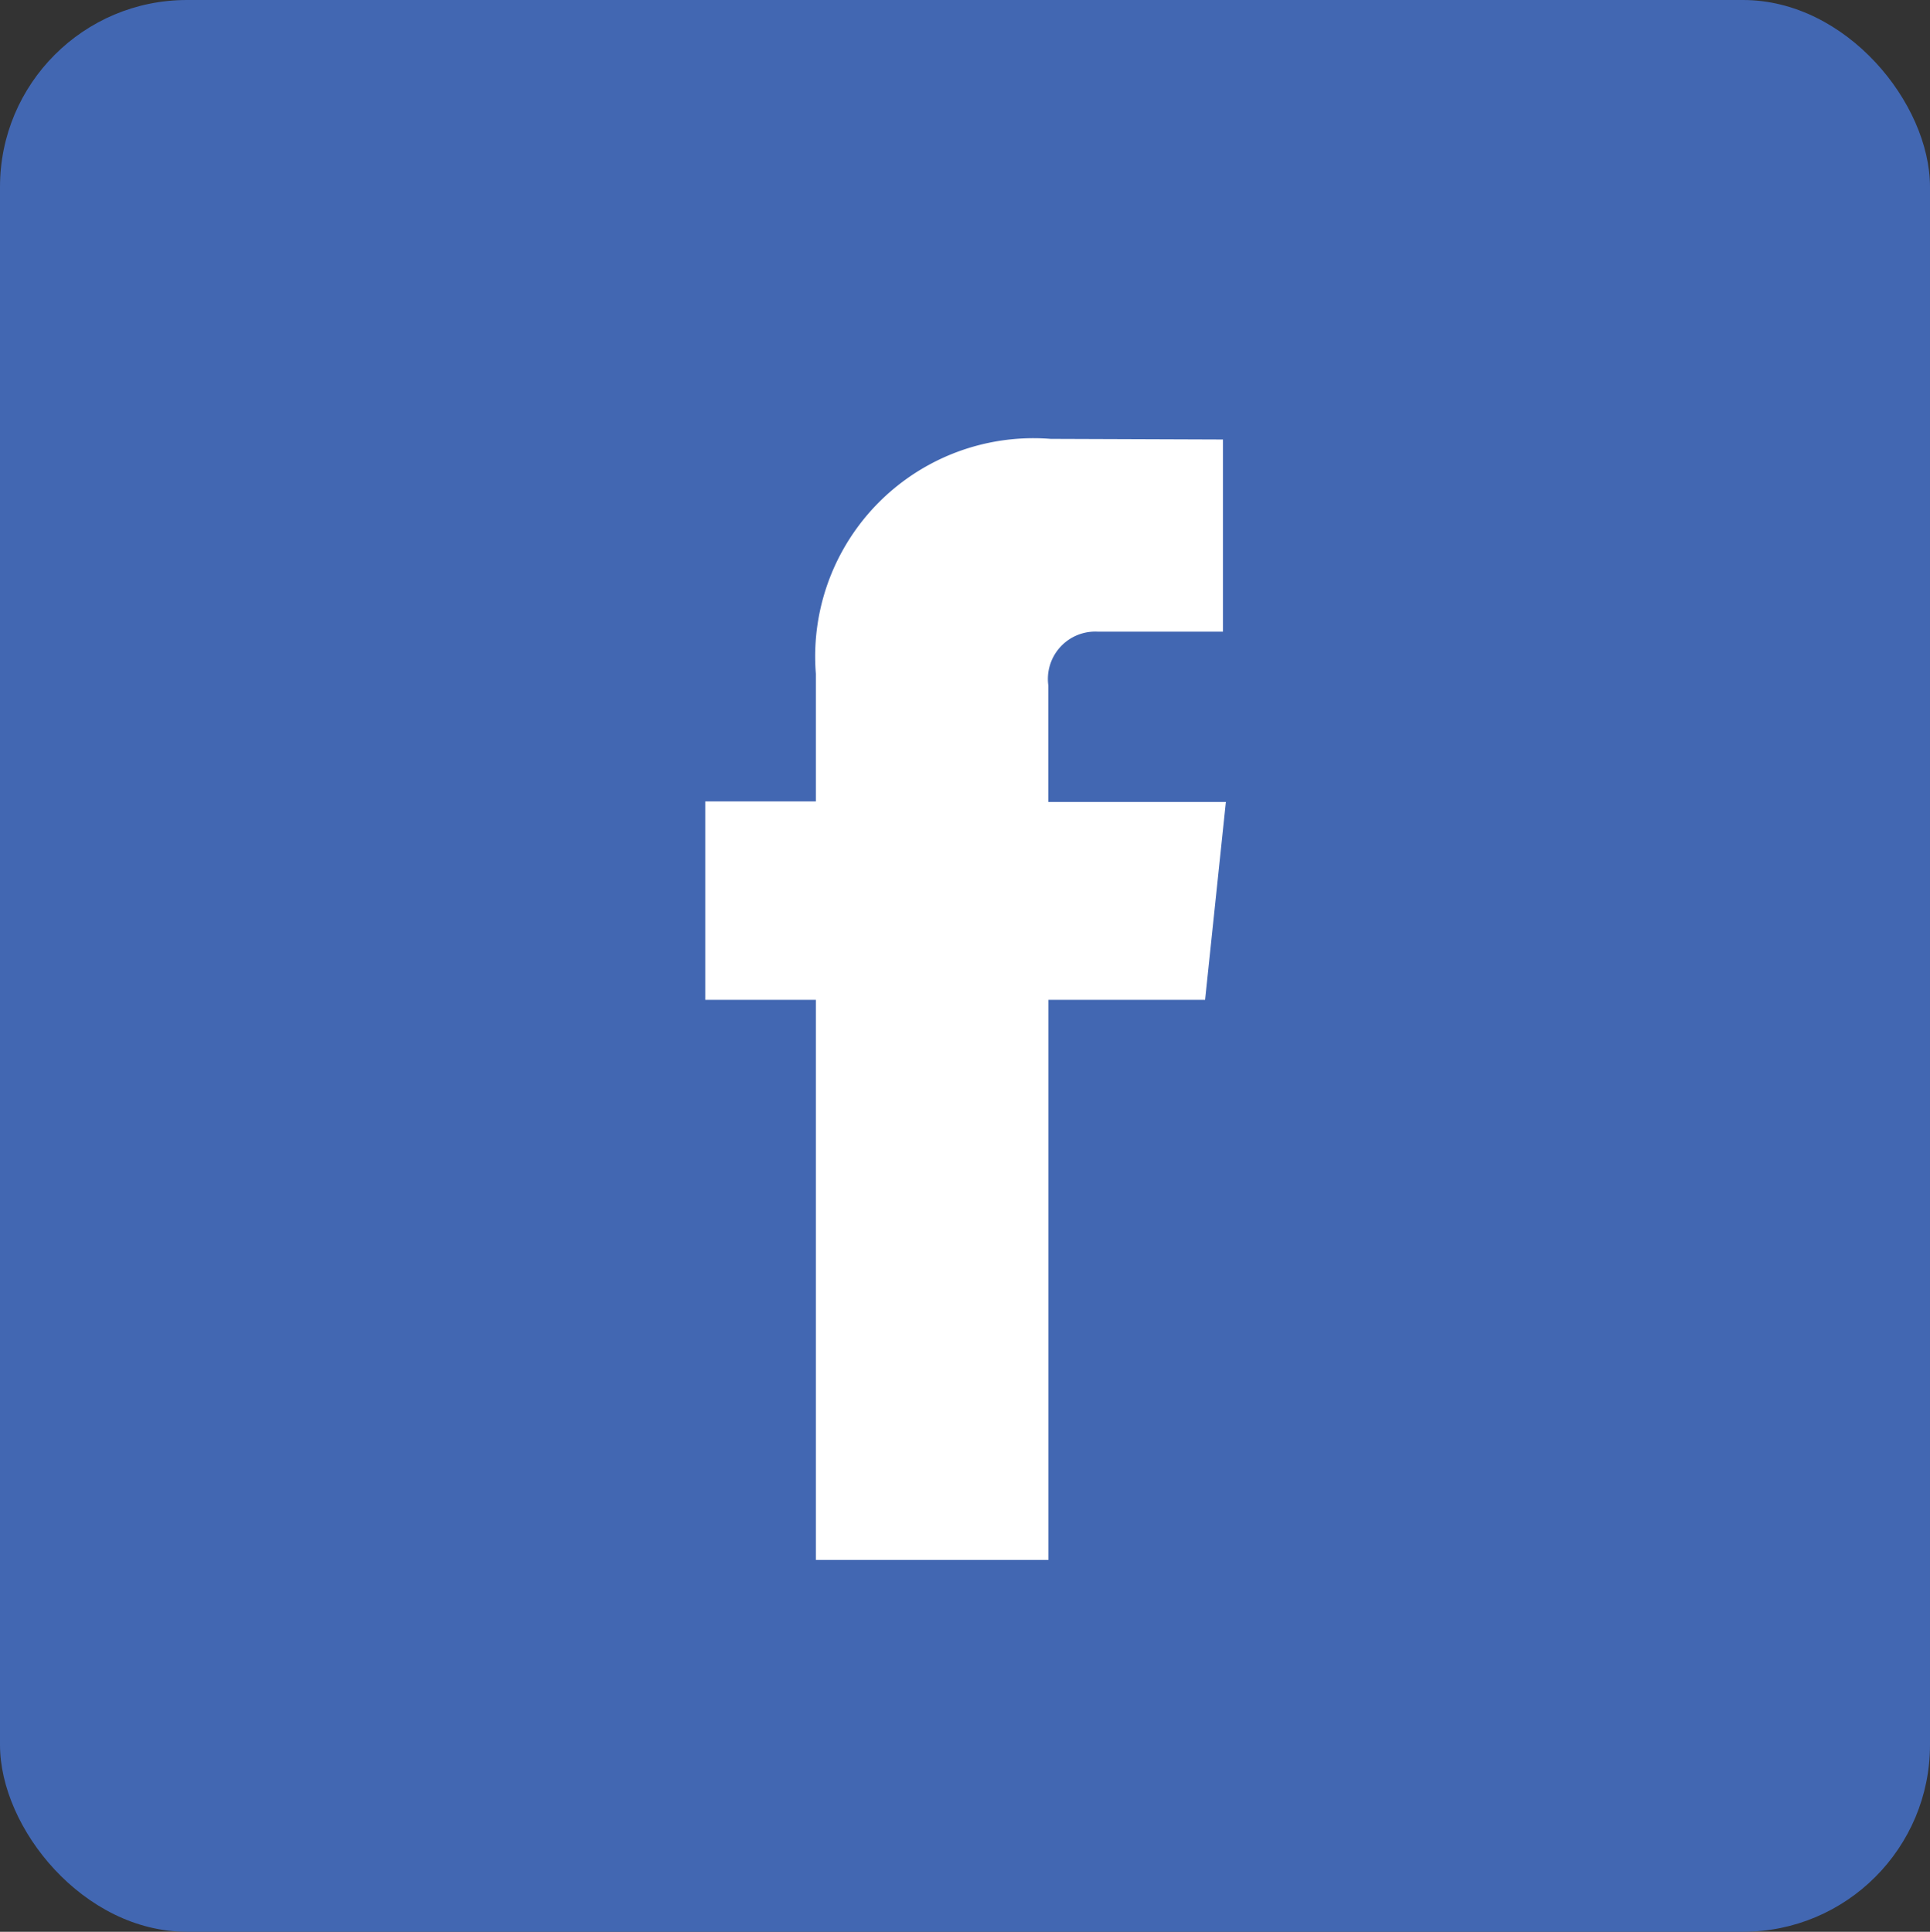 <svg xmlns="http://www.w3.org/2000/svg" width="18.48" height="18.5" viewBox="0 0 18.48 18.5"><rect x="0" y="0" width="18.48" height="18.5" fill="#333333" stroke="none"/><g transform="translate(-361 -68)"><rect width="18.48" height="18.5" rx="1.79" transform="translate(361 68)" fill="#4267b2"/><path d="M372.539,77.575h-1.5v5.364h-2.227V77.575h-1.059v-1.9h1.059V74.453a2.09,2.09,0,0,1,2.248-2.25l1.65.006v1.84h-1.2a.454.454,0,0,0-.472.516V75.68h1.7Z" fill="#fff"/></g></svg>